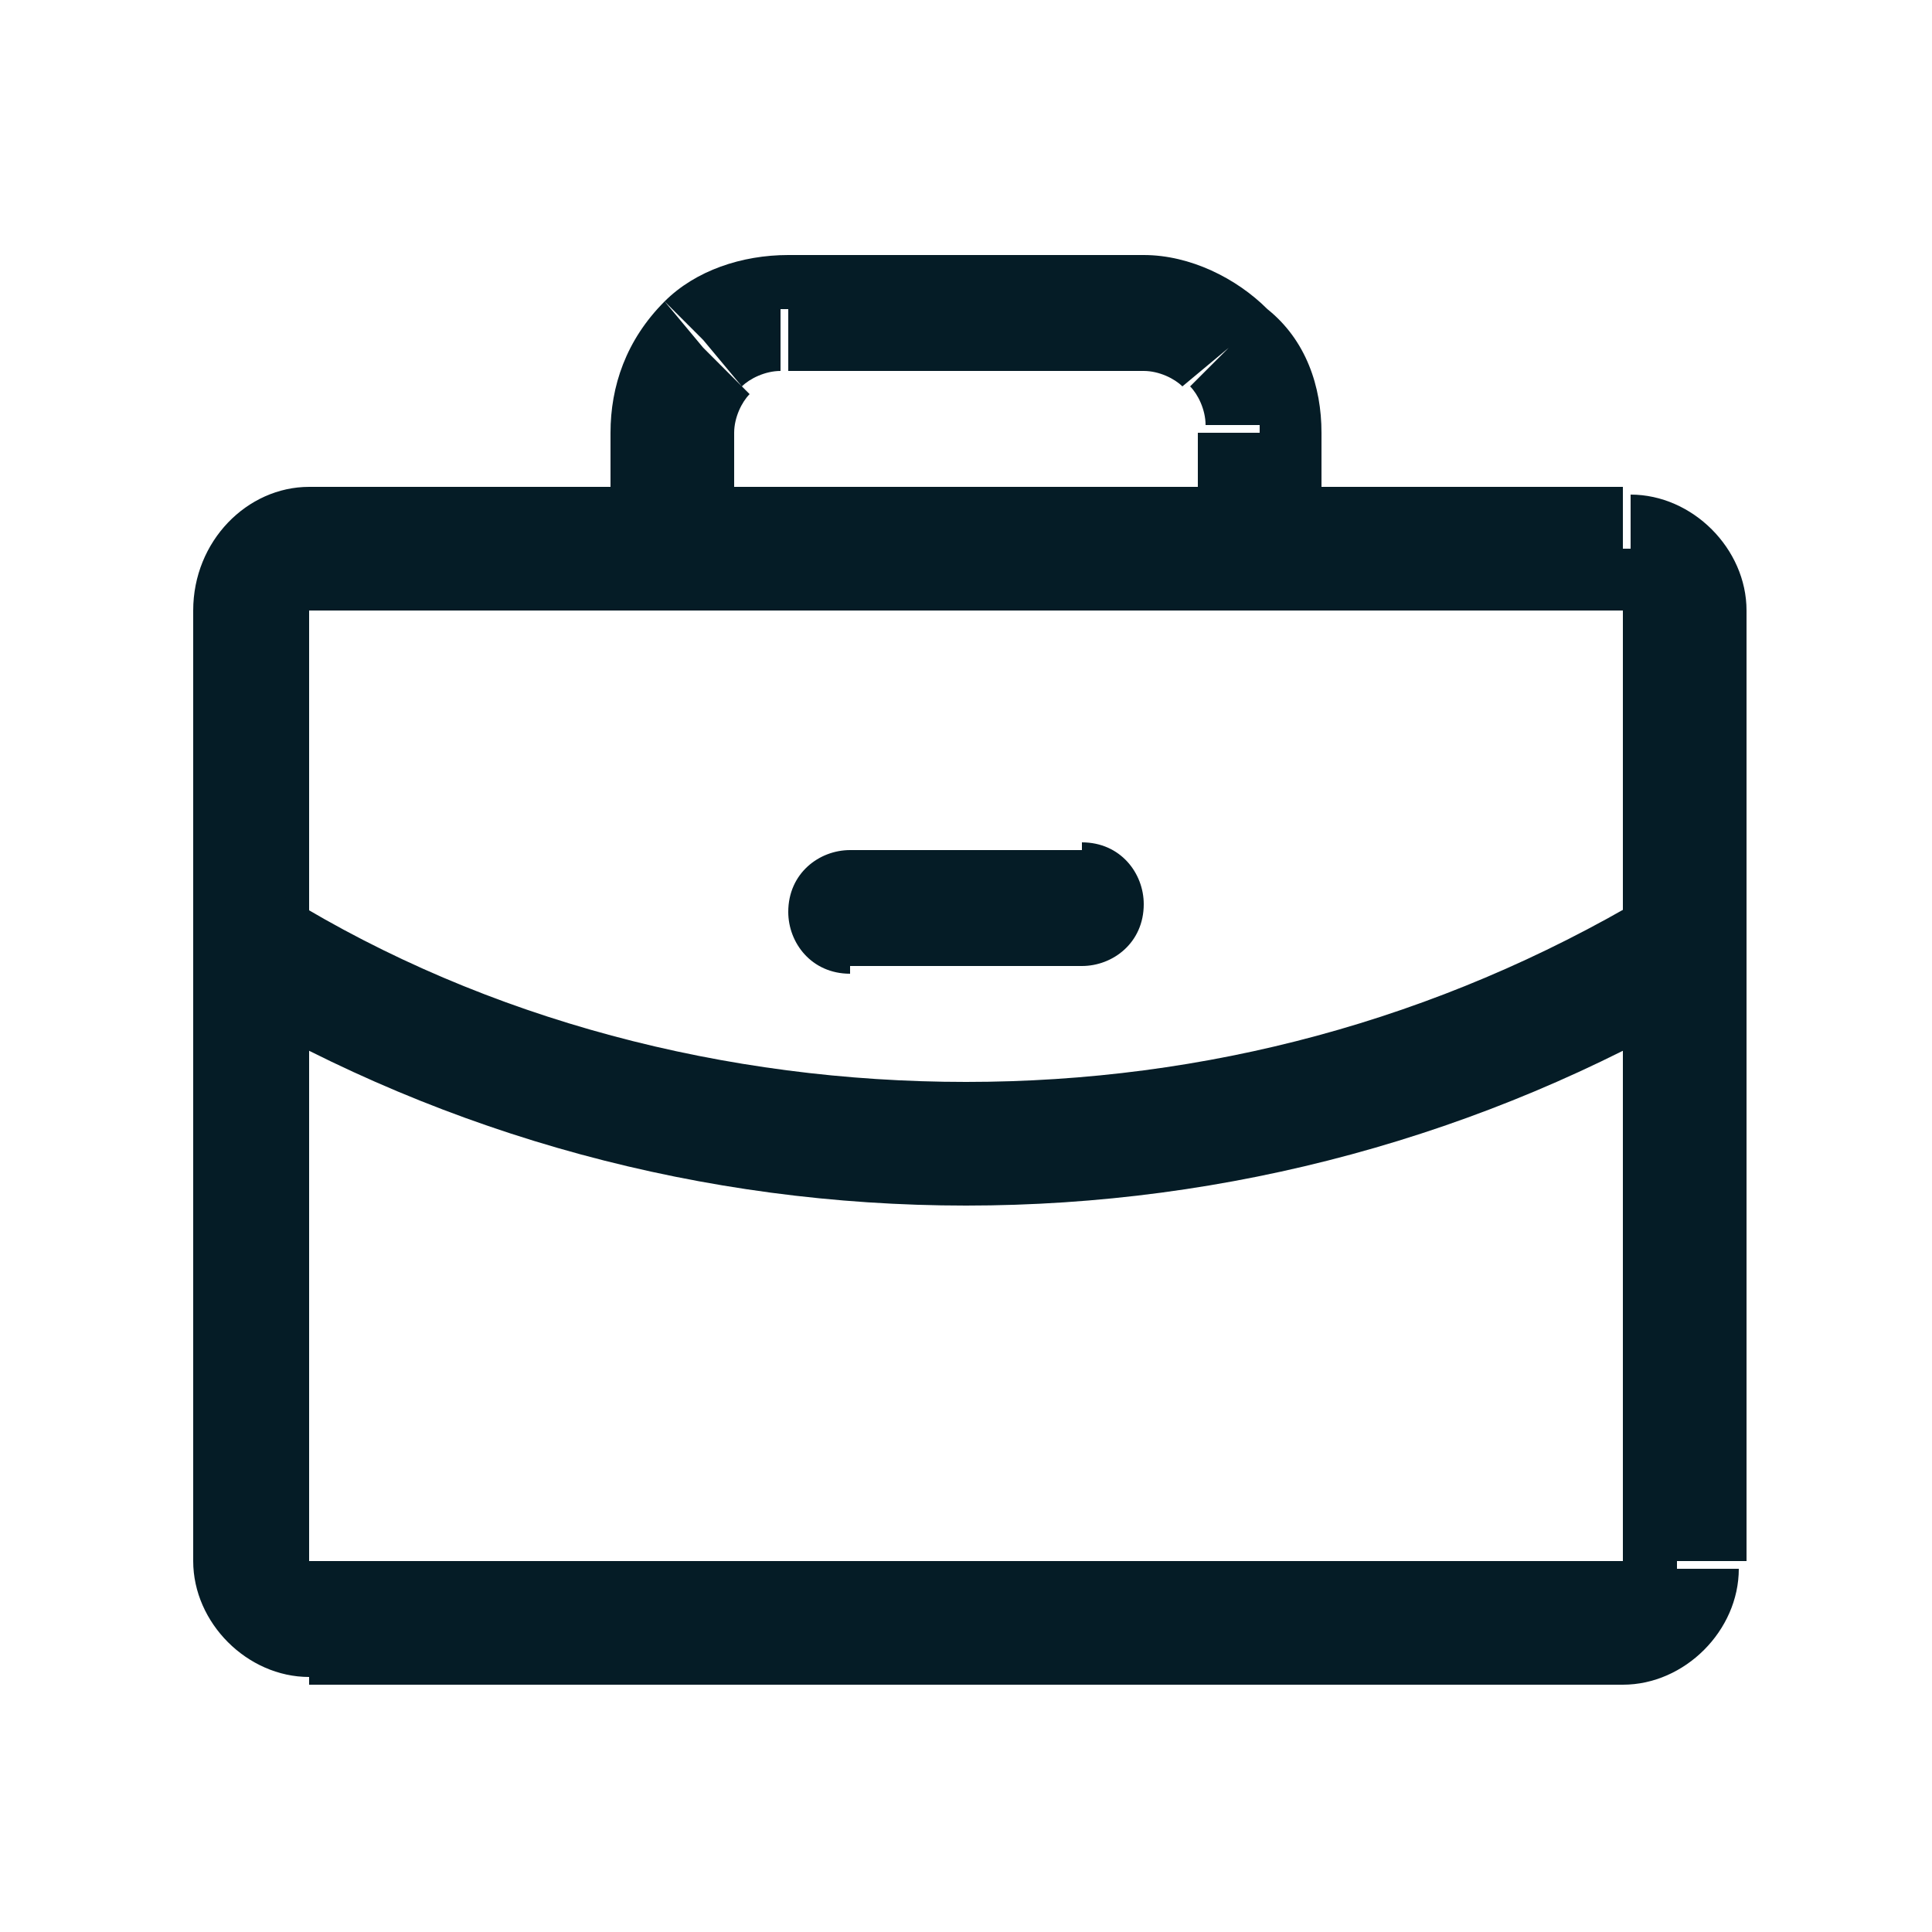 <?xml version="1.0" encoding="utf-8"?>
<!-- Generator: Adobe Illustrator 25.4.1, SVG Export Plug-In . SVG Version: 6.00 Build 0)  -->
<svg version="1.1" id="Layer_1" xmlns="http://www.w3.org/2000/svg" xmlns:xlink="http://www.w3.org/1999/xlink" x="0px" y="0px"
	 viewBox="0 0 25 25" style="enable-background:new 0 0 25 25;" xml:space="preserve">
<style type="text/css">
	.st0{fill:#FFFFFF;}
	.st1{clip-path:url(#SVGID_00000153682346334900745650000011789264306788111799_);}
	.st2{clip-path:url(#SVGID_00000153682346334900745650000011789264306788111799_);fill:#FFFFFF;}
	.st3{clip-path:url(#SVGID_00000153682346334900745650000011789264306788111799_);fill:#26A9E0;}
	.st4{clip-path:url(#SVGID_00000082348214115472184350000013963339478603509946_);}
	.st5{opacity:0.5;clip-path:url(#SVGID_00000153682346334900745650000011789264306788111799_);fill:#173A48;}
	.st6{clip-path:url(#SVGID_00000074431544377758360940000014865967425353070480_);fill:#EDF9FE;}
	.st7{clip-path:url(#SVGID_00000074431544377758360940000014865967425353070480_);fill:#051C26;}
	.st8{filter:url(#Adobe_OpacityMaskFilter);}
	.st9{clip-path:url(#SVGID_00000074431544377758360940000014865967425353070480_);}
	
		.st10{clip-path:url(#SVGID_00000074431544377758360940000014865967425353070480_);mask:url(#SVGID_00000128471493323035788630000010356197015650257835_);}
	.st11{clip-path:url(#SVGID_00000016763157204844428810000003391597021660207750_);fill:#051C26;}
	.st12{clip-path:url(#SVGID_00000016763157204844428810000003391597021660207750_);fill:#FFFFFF;}
	.st13{filter:url(#Adobe_OpacityMaskFilter_00000109027985461014395860000004917928302087682745_);}
	
		.st14{clip-path:url(#SVGID_00000074431544377758360940000014865967425353070480_);mask:url(#SVGID_00000023274375265645203020000005309196360952042379_);}
	.st15{clip-path:url(#SVGID_00000060011727098726130690000005158418251356703673_);fill:#051C26;}
	.st16{clip-path:url(#SVGID_00000060011727098726130690000005158418251356703673_);fill:#FFFFFF;}
	.st17{filter:url(#Adobe_OpacityMaskFilter_00000119800057431079376310000012650914260454533025_);}
	
		.st18{clip-path:url(#SVGID_00000074431544377758360940000014865967425353070480_);mask:url(#SVGID_00000118381893708083114970000001670827701289005711_);}
	.st19{clip-path:url(#SVGID_00000179605615415570098330000000748949373980798851_);fill:#007BB5;}
	.st20{clip-path:url(#SVGID_00000179605615415570098330000000748949373980798851_);fill:#FFFFFF;}
	.st21{clip-path:url(#SVGID_00000074431544377758360940000014865967425353070480_);fill:#4460A0;}
	
		.st22{clip-path:url(#SVGID_00000074431544377758360940000014865967425353070480_);fill-rule:evenodd;clip-rule:evenodd;fill:#FFFFFF;}
	.st23{clip-path:url(#SVGID_00000074431544377758360940000014865967425353070480_);fill:#FFFFFF;}
	.st24{clip-path:url(#SVGID_00000074431544377758360940000014865967425353070480_);fill:#575C6B;}
	.st25{clip-path:url(#SVGID_00000074431544377758360940000014865967425353070480_);fill:#42545C;}
	.st26{clip-path:url(#SVGID_00000009554111478917473060000012280694106246979737_);fill:#A1AAAD;}
	.st27{filter:url(#Adobe_OpacityMaskFilter_00000103951263079187082330000005442884570578575498_);}
	.st28{clip-path:url(#SVGID_00000118378708490888249030000001923390528325812649_);}
	.st29{mask:url(#SVGID_00000031920209059464708730000011573126572075327131_);}
	.st30{clip-path:url(#SVGID_00000015317907303684116050000003316959428508332672_);fill:#FFFFFF;}
	.st31{clip-path:url(#SVGID_00000015317907303684116050000003316959428508332672_);}
	.st32{clip-path:url(#SVGID_00000121238403196999838940000006596298337055224209_);fill:#051C26;}
	.st33{fill:#051C26;}
	.st34{fill:#26A9E0;}
	.st35{fill:#42545C;}
	.st36{fill:#F9F9F9;}
	.st37{fill:#A1AAAD;}
	.st38{fill:#728086;}
	.st39{fill:none;}
	.st40{clip-path:url(#SVGID_00000159453193935450987210000001660864388051790981_);fill:#E6E6E6;}
	.st41{clip-path:url(#SVGID_00000016037598705104340770000014193325699757297339_);}
	.st42{fill:#F14D4C;}
	.st43{fill:#DE4949;}
	.st44{clip-path:url(#SVGID_00000140004618166132600480000016001745055528841663_);fill:#FF8E8E;}
	.st45{clip-path:url(#SVGID_00000183212675975068899950000000414026750444479139_);fill:#E6E6E6;}
	.st46{fill:#FAFAFA;}
	.st47{clip-path:url(#SVGID_00000102505696346265671820000013343347431612139143_);fill:#E6E6E6;}
	.st48{clip-path:url(#SVGID_00000160160676162747487700000014592409417766743429_);fill:#E6E6E6;}
	.st49{clip-path:url(#SVGID_00000178913331147656619130000017416507276116544650_);fill:#E6E6E6;}
	.st50{clip-path:url(#SVGID_00000057865558884762085310000014105831493670590650_);fill:#E6E6E6;}
	.st51{clip-path:url(#SVGID_00000146484027489049806030000015862313003541236360_);fill:#E6E6E6;}
	.st52{clip-path:url(#SVGID_00000133490109112102480540000014334130455578920072_);fill:#E6E6E6;}
	.st53{clip-path:url(#SVGID_00000119813220301517908290000005167131081881822875_);fill:#E6E6E6;}
	.st54{clip-path:url(#SVGID_00000093148503109697504750000005972316880197511588_);fill:#E6E6E6;}
	.st55{clip-path:url(#SVGID_00000065790355972199393390000001069097061176944783_);}
	.st56{clip-path:url(#SVGID_00000043414935811888583640000003159456063058971286_);fill:#E6E6E6;}
	.st57{clip-path:url(#SVGID_00000012440642589045599920000006076381077053381031_);fill:#E6E6E6;}
	.st58{clip-path:url(#SVGID_00000109727981083444038770000000804900259945306539_);fill:#E6E6E6;}
	.st59{clip-path:url(#SVGID_00000090272730534468745840000006510199607681312184_);fill:#E6E6E6;}
	.st60{clip-path:url(#SVGID_00000182514125882008835820000012527639868021798059_);fill:#E6E6E6;}
	.st61{clip-path:url(#SVGID_00000182487639254089171930000003297291913920415118_);fill:#E6E6E6;}
	.st62{clip-path:url(#SVGID_00000085953982954984564130000007901798221054047137_);fill:#E6E6E6;}
	.st63{clip-path:url(#SVGID_00000051347661636220531600000003968341934029342366_);fill:#E6E6E6;}
	.st64{clip-path:url(#SVGID_00000117656827703057631840000015518058648660399494_);fill:#E6E6E6;}
	.st65{clip-path:url(#SVGID_00000040546527892410285790000017199754061744153779_);fill:#E6E6E6;}
	.st66{clip-path:url(#SVGID_00000060719864917487063460000011943034940187260600_);fill:#E6E6E6;}
	.st67{clip-path:url(#SVGID_00000100345114404552507510000007192777979503385741_);fill:#E6E6E6;}
	.st68{clip-path:url(#SVGID_00000002379259186096088520000015701119857367515047_);}
	.st69{clip-path:url(#SVGID_00000145758572475198231210000003733578565491673535_);fill:#E6E6E6;}
	.st70{clip-path:url(#SVGID_00000018924102906648156440000007701685061690230967_);fill:#E6E6E6;}
	.st71{clip-path:url(#SVGID_00000127023793236758610220000015339897530106399389_);}
	.st72{clip-path:url(#SVGID_00000183936338083522649820000003318249528554073007_);fill:#E6E6E6;}
	.st73{filter:url(#Adobe_OpacityMaskFilter_00000096044093176432476720000015537537642424585110_);}
	.st74{mask:url(#SVGID_00000077325238119508675470000014598224260856981949_);}
	.st75{clip-path:url(#SVGID_00000029027467456188953320000006870047185096044431_);}
	.st76{opacity:0.8;fill:#051C26;}
	.st77{filter:url(#Adobe_OpacityMaskFilter_00000083799465105020506340000001882754707716028826_);}
	.st78{mask:url(#SVGID_00000034800339135491403800000012468279145837710220_);}
	.st79{clip-path:url(#SVGID_00000148622853416793572470000007031598693336904127_);}
	.st80{filter:url(#Adobe_OpacityMaskFilter_00000178176666206744359820000002839793275216004253_);}
	.st81{mask:url(#SVGID_00000021831067009453889940000010355861495506924418_);}
	.st82{clip-path:url(#SVGID_00000078041897055543842900000014170090100885989001_);}
	.st83{filter:url(#Adobe_OpacityMaskFilter_00000125594394088035849630000011944494590539038131_);}
	.st84{mask:url(#SVGID_00000063633141194681438060000004746129287312976542_);}
	.st85{clip-path:url(#SVGID_00000122689540018749792100000018335384374321142452_);}
	.st86{filter:url(#Adobe_OpacityMaskFilter_00000106851072005365593060000000502503898553137032_);}
	.st87{mask:url(#SVGID_00000136399237116180719950000014735465769423933844_);}
	.st88{clip-path:url(#SVGID_00000101815594740182179370000010600133871721284273_);}
	.st89{filter:url(#Adobe_OpacityMaskFilter_00000021108492724898241020000017981253325001429378_);}
	.st90{mask:url(#SVGID_00000147192939973600869410000014303631655947742639_);}
	.st91{clip-path:url(#SVGID_00000091725668492607686250000000121339825107897996_);}
	.st92{filter:url(#Adobe_OpacityMaskFilter_00000051378474682207653790000000888887663197400205_);}
	.st93{mask:url(#SVGID_00000100347162254162609770000007396235642330568843_);}
	.st94{clip-path:url(#SVGID_00000095305352947520837880000013753134147246959016_);}
	.st95{filter:url(#Adobe_OpacityMaskFilter_00000154396188353307917970000013373157578900413628_);}
	.st96{mask:url(#SVGID_00000033329121239892664540000013653741024561402264_);}
	.st97{clip-path:url(#SVGID_00000024697969107235681630000002824398226629136002_);}
	.st98{clip-path:url(#SVGID_00000065041450903908050570000015737501362728438950_);}
	.st99{clip-path:url(#SVGID_00000080197239588666408670000016304832005013528236_);}
</style>
<g>
	<path class="st33" d="M3.3,7.9H4V7.1V6.3C3.2,6.3,2.5,7,2.5,7.9H3.3z M3.3,20.2H4V7.9H3.3H2.5v12.3H3.3z M4,21v-0.8H3.3H2.5
		c0,0.8,0.7,1.5,1.5,1.5V21z M21,21v-0.8H4V21v0.8H21V21z M21.7,20.2H21V21v0.8c0.8,0,1.5-0.7,1.5-1.5H21.7z M21.7,7.9H21v12.3h0.8
		h0.8V7.9H21.7z M21,7.1v0.8h0.8h0.8c0-0.8-0.7-1.5-1.5-1.5V7.1z M4,7.1v0.8H21V7.1V6.3H4V7.1z"/>
	<path class="st33" d="M8.7,5.6H7.9v1.5h0.8h0.8V5.6H8.7z M9.1,4.5L8.6,3.9C8.1,4.4,7.9,5,7.9,5.6h0.8h0.8c0-0.2,0.1-0.4,0.2-0.5
		L9.1,4.5z M10.2,4V3.3C9.6,3.3,9,3.5,8.6,3.9l0.5,0.5L9.6,5c0.1-0.1,0.3-0.2,0.5-0.2V4z M14.8,4V3.3h-4.6V4v0.8h4.6V4z M15.9,4.5
		l0.5-0.5c-0.4-0.4-1-0.7-1.6-0.7V4v0.8c0.2,0,0.4,0.1,0.5,0.2L15.9,4.5z M16.3,5.6h0.8c0-0.6-0.2-1.2-0.7-1.6l-0.5,0.5L15.4,5
		c0.1,0.1,0.2,0.3,0.2,0.5H16.3z M16.3,7.1h0.8V5.6h-0.8h-0.8v1.5H16.3z M7.9,7.1c0,0.4,0.3,0.8,0.8,0.8c0.4,0,0.8-0.3,0.8-0.8H8.7
		H7.9z M10.2,4V3.3V4z M14.8,4V3.3V4z M15.6,7.1c0,0.4,0.3,0.8,0.8,0.8c0.4,0,0.8-0.3,0.8-0.8h-0.8H15.6z"/>
	<path class="st33" d="M12.5,14.8l0-0.8c-3.1,0-6.2-0.8-8.8-2.4l-0.4,0.7L2.9,13c2.9,1.7,6.2,2.6,9.6,2.6L12.5,14.8z M21.7,12.3
		l-0.4-0.7c-2.7,1.6-5.7,2.4-8.8,2.4l0,0.8l0,0.8c3.4,0,6.7-0.9,9.6-2.6L21.7,12.3z M3.7,11.7c-0.4-0.2-0.8-0.1-1.1,0.3
		c-0.2,0.4-0.1,0.8,0.3,1.1l0.4-0.7L3.7,11.7z M12.5,14.8l0-0.8h0L12.5,14.8z M22.1,13c0.4-0.2,0.5-0.7,0.3-1.1
		c-0.2-0.4-0.7-0.5-1.1-0.3l0.4,0.7L22.1,13z"/>
	<path class="st33" d="M11,11.7v0.8H14v-0.8V11H11V11.7z M14,12.5c0.4,0,0.8-0.3,0.8-0.8c0-0.4-0.3-0.8-0.8-0.8v0.8V12.5z M11,11
		c-0.4,0-0.8,0.3-0.8,0.8c0,0.4,0.3,0.8,0.8,0.8v-0.8V11z"/>
</g>
</svg>
